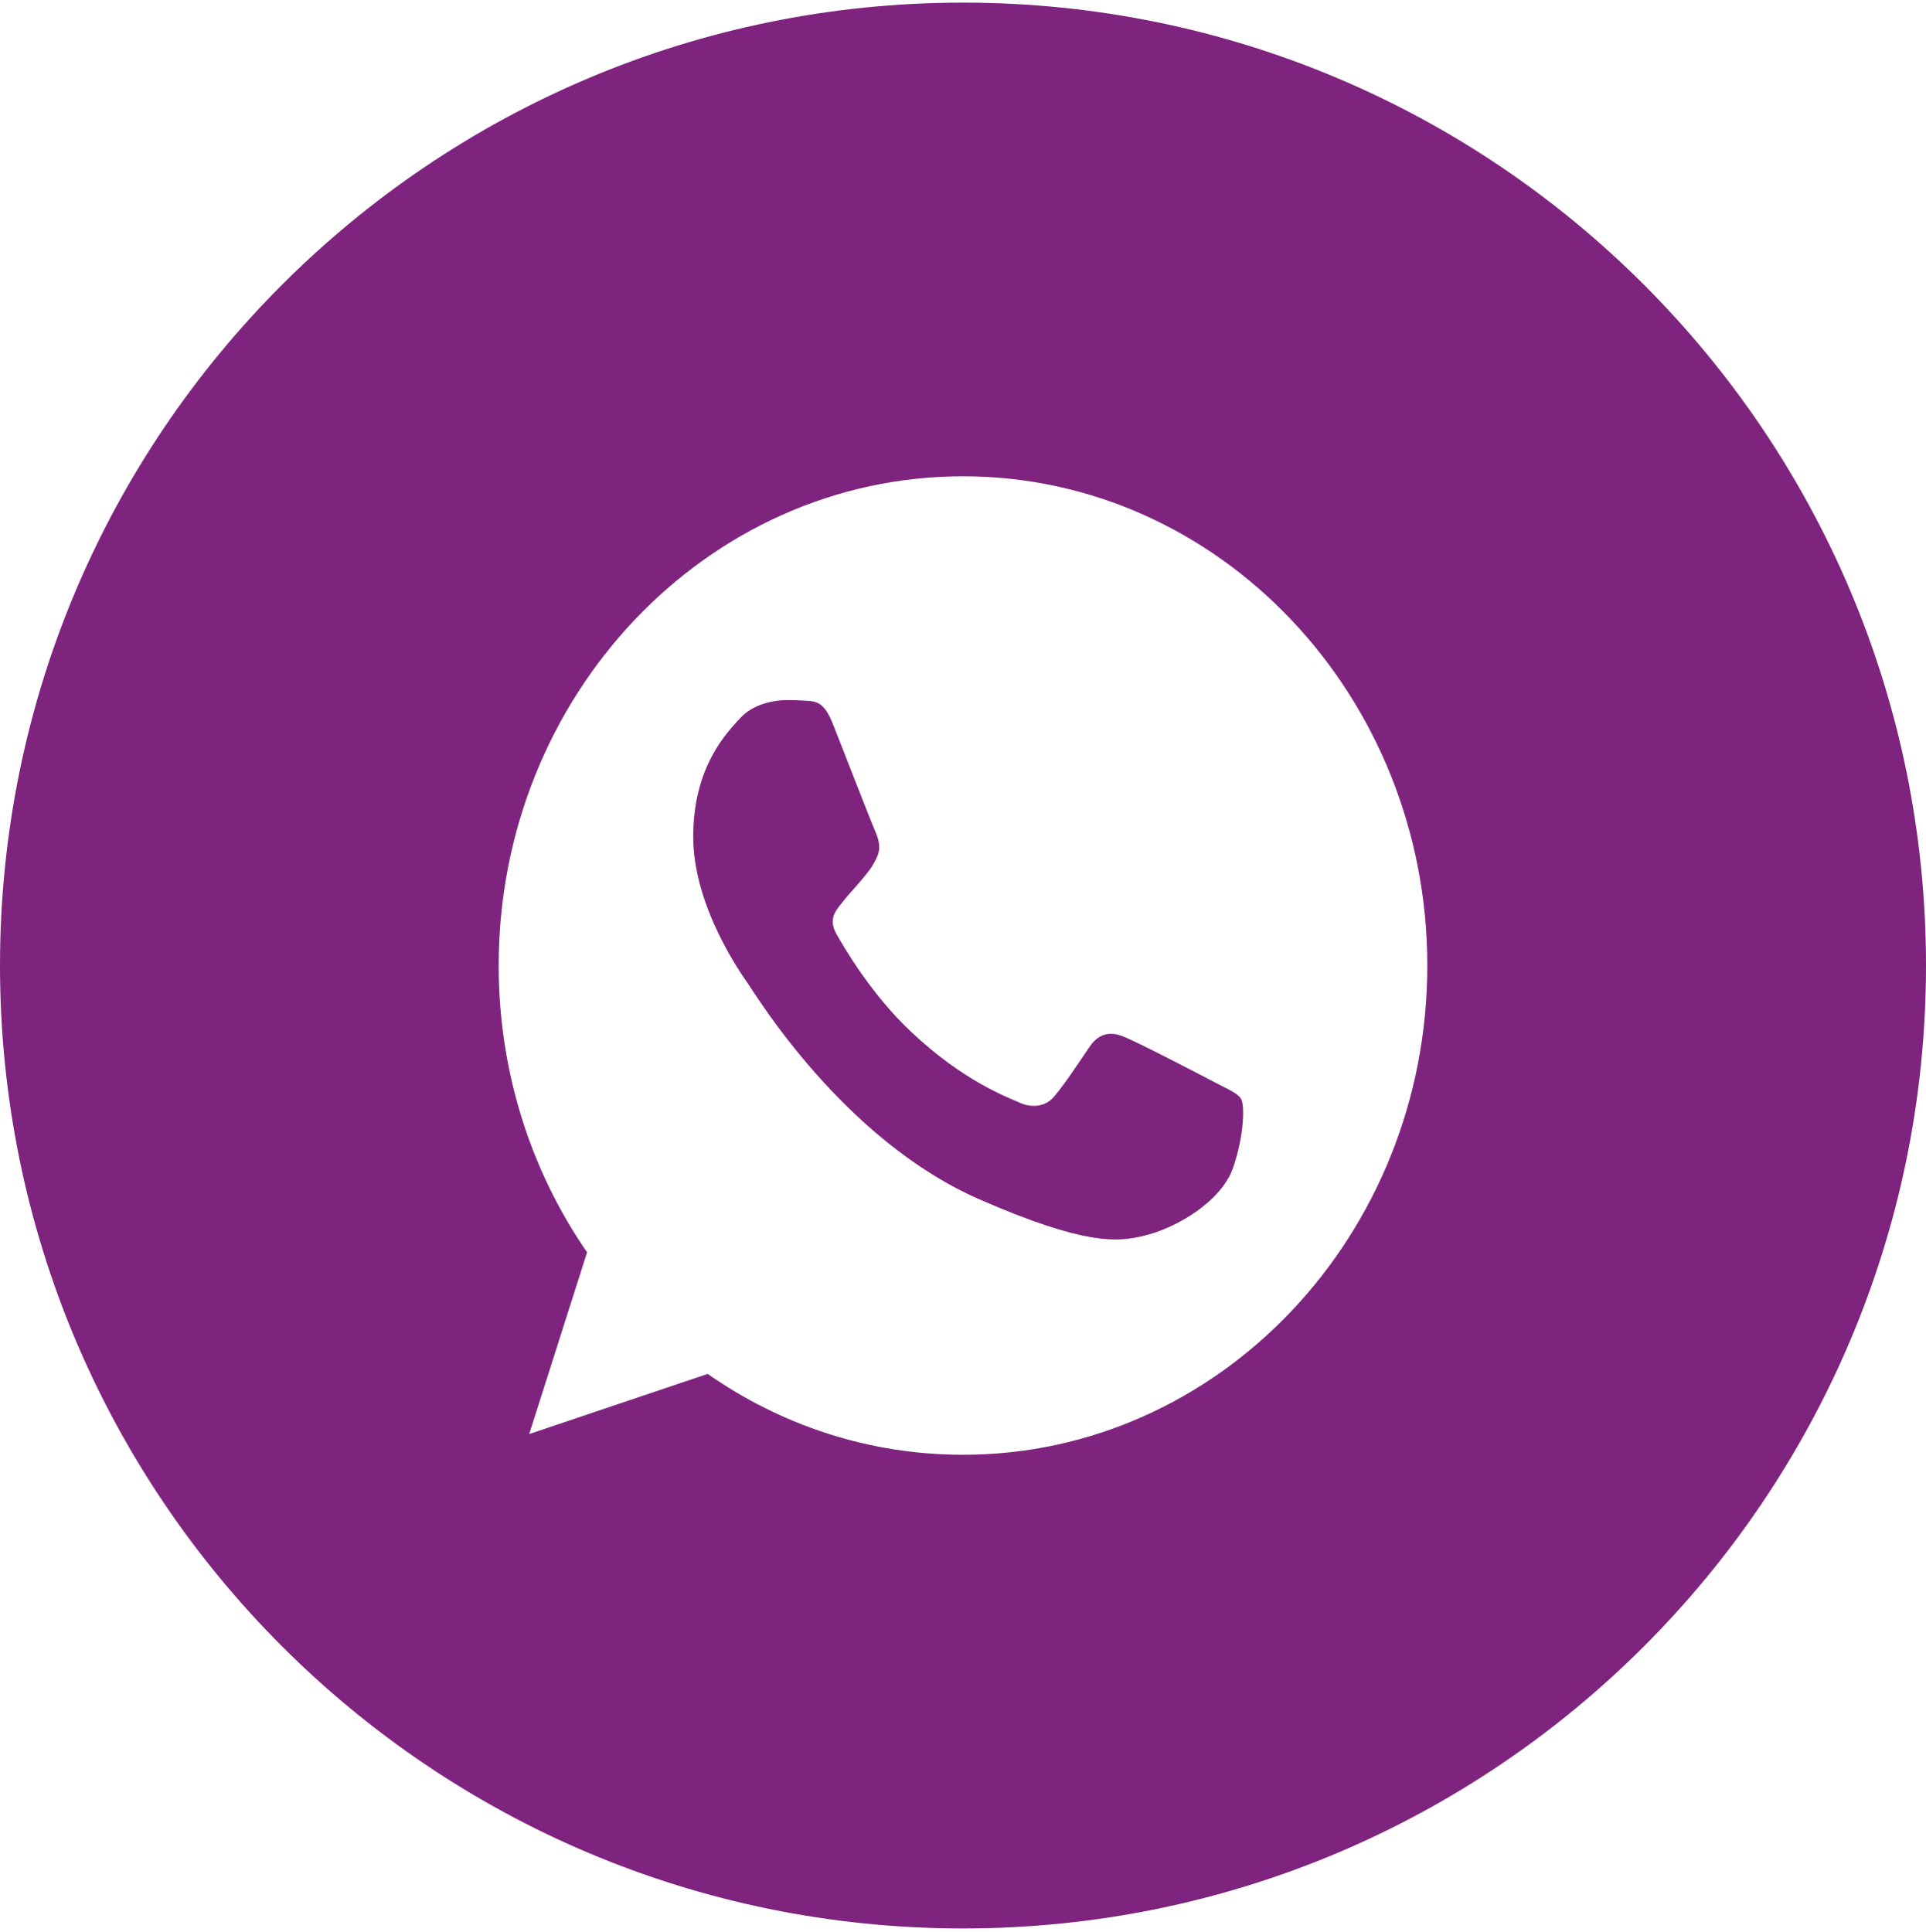 <?xml version="1.0" encoding="UTF-8"?> <svg xmlns="http://www.w3.org/2000/svg" width="300" height="301" viewBox="0 0 300 301" fill="none"><path d="M150 0.408C232.83 0.408 300 67.578 300 150.408C300 233.238 232.83 300.408 150 300.408C67.17 300.408 0 233.238 0 150.408C0 67.578 67.17 0.408 150 0.408ZM149.981 74.197C110.103 74.198 77.675 108.378 77.675 150.408C77.675 167.079 82.773 182.531 91.443 195.077L82.43 223.39L110.229 214.025C121.666 222.008 135.309 226.619 150.018 226.619C189.896 226.619 222.325 192.429 222.325 150.408C222.325 108.387 189.896 74.197 150.018 74.197H149.981ZM122.77 109.054C123.665 109.054 124.469 109.102 125.192 109.14C127.317 109.235 128.384 109.368 129.785 112.902C131.53 117.332 135.778 128.267 136.285 129.393C136.8 130.517 137.316 132.041 136.593 133.518C135.915 135.042 135.318 135.718 134.251 137.014C133.184 138.309 132.171 139.301 131.104 140.691C130.128 141.901 129.025 143.197 130.255 145.436C131.485 147.627 135.734 154.933 141.99 160.801C150.064 168.374 156.609 170.794 158.95 171.823C160.695 172.585 162.774 172.404 164.049 170.976C165.667 169.137 167.665 166.089 169.699 163.088C171.146 160.935 172.972 160.668 174.889 161.43C176.841 162.144 187.175 167.527 189.3 168.642C191.424 169.766 192.825 170.299 193.341 171.242C193.847 172.185 193.847 176.615 192.103 181.816C190.358 187.008 183.432 191.314 177.908 192.571C174.129 193.419 169.193 194.096 152.576 186.837C131.322 177.558 117.635 154.801 116.567 153.323C115.546 151.847 107.979 141.272 107.979 130.336C107.979 119.4 113.249 114.074 115.374 111.788C117.119 109.911 120.003 109.054 122.77 109.054Z" fill="#7E247E"></path></svg> 
